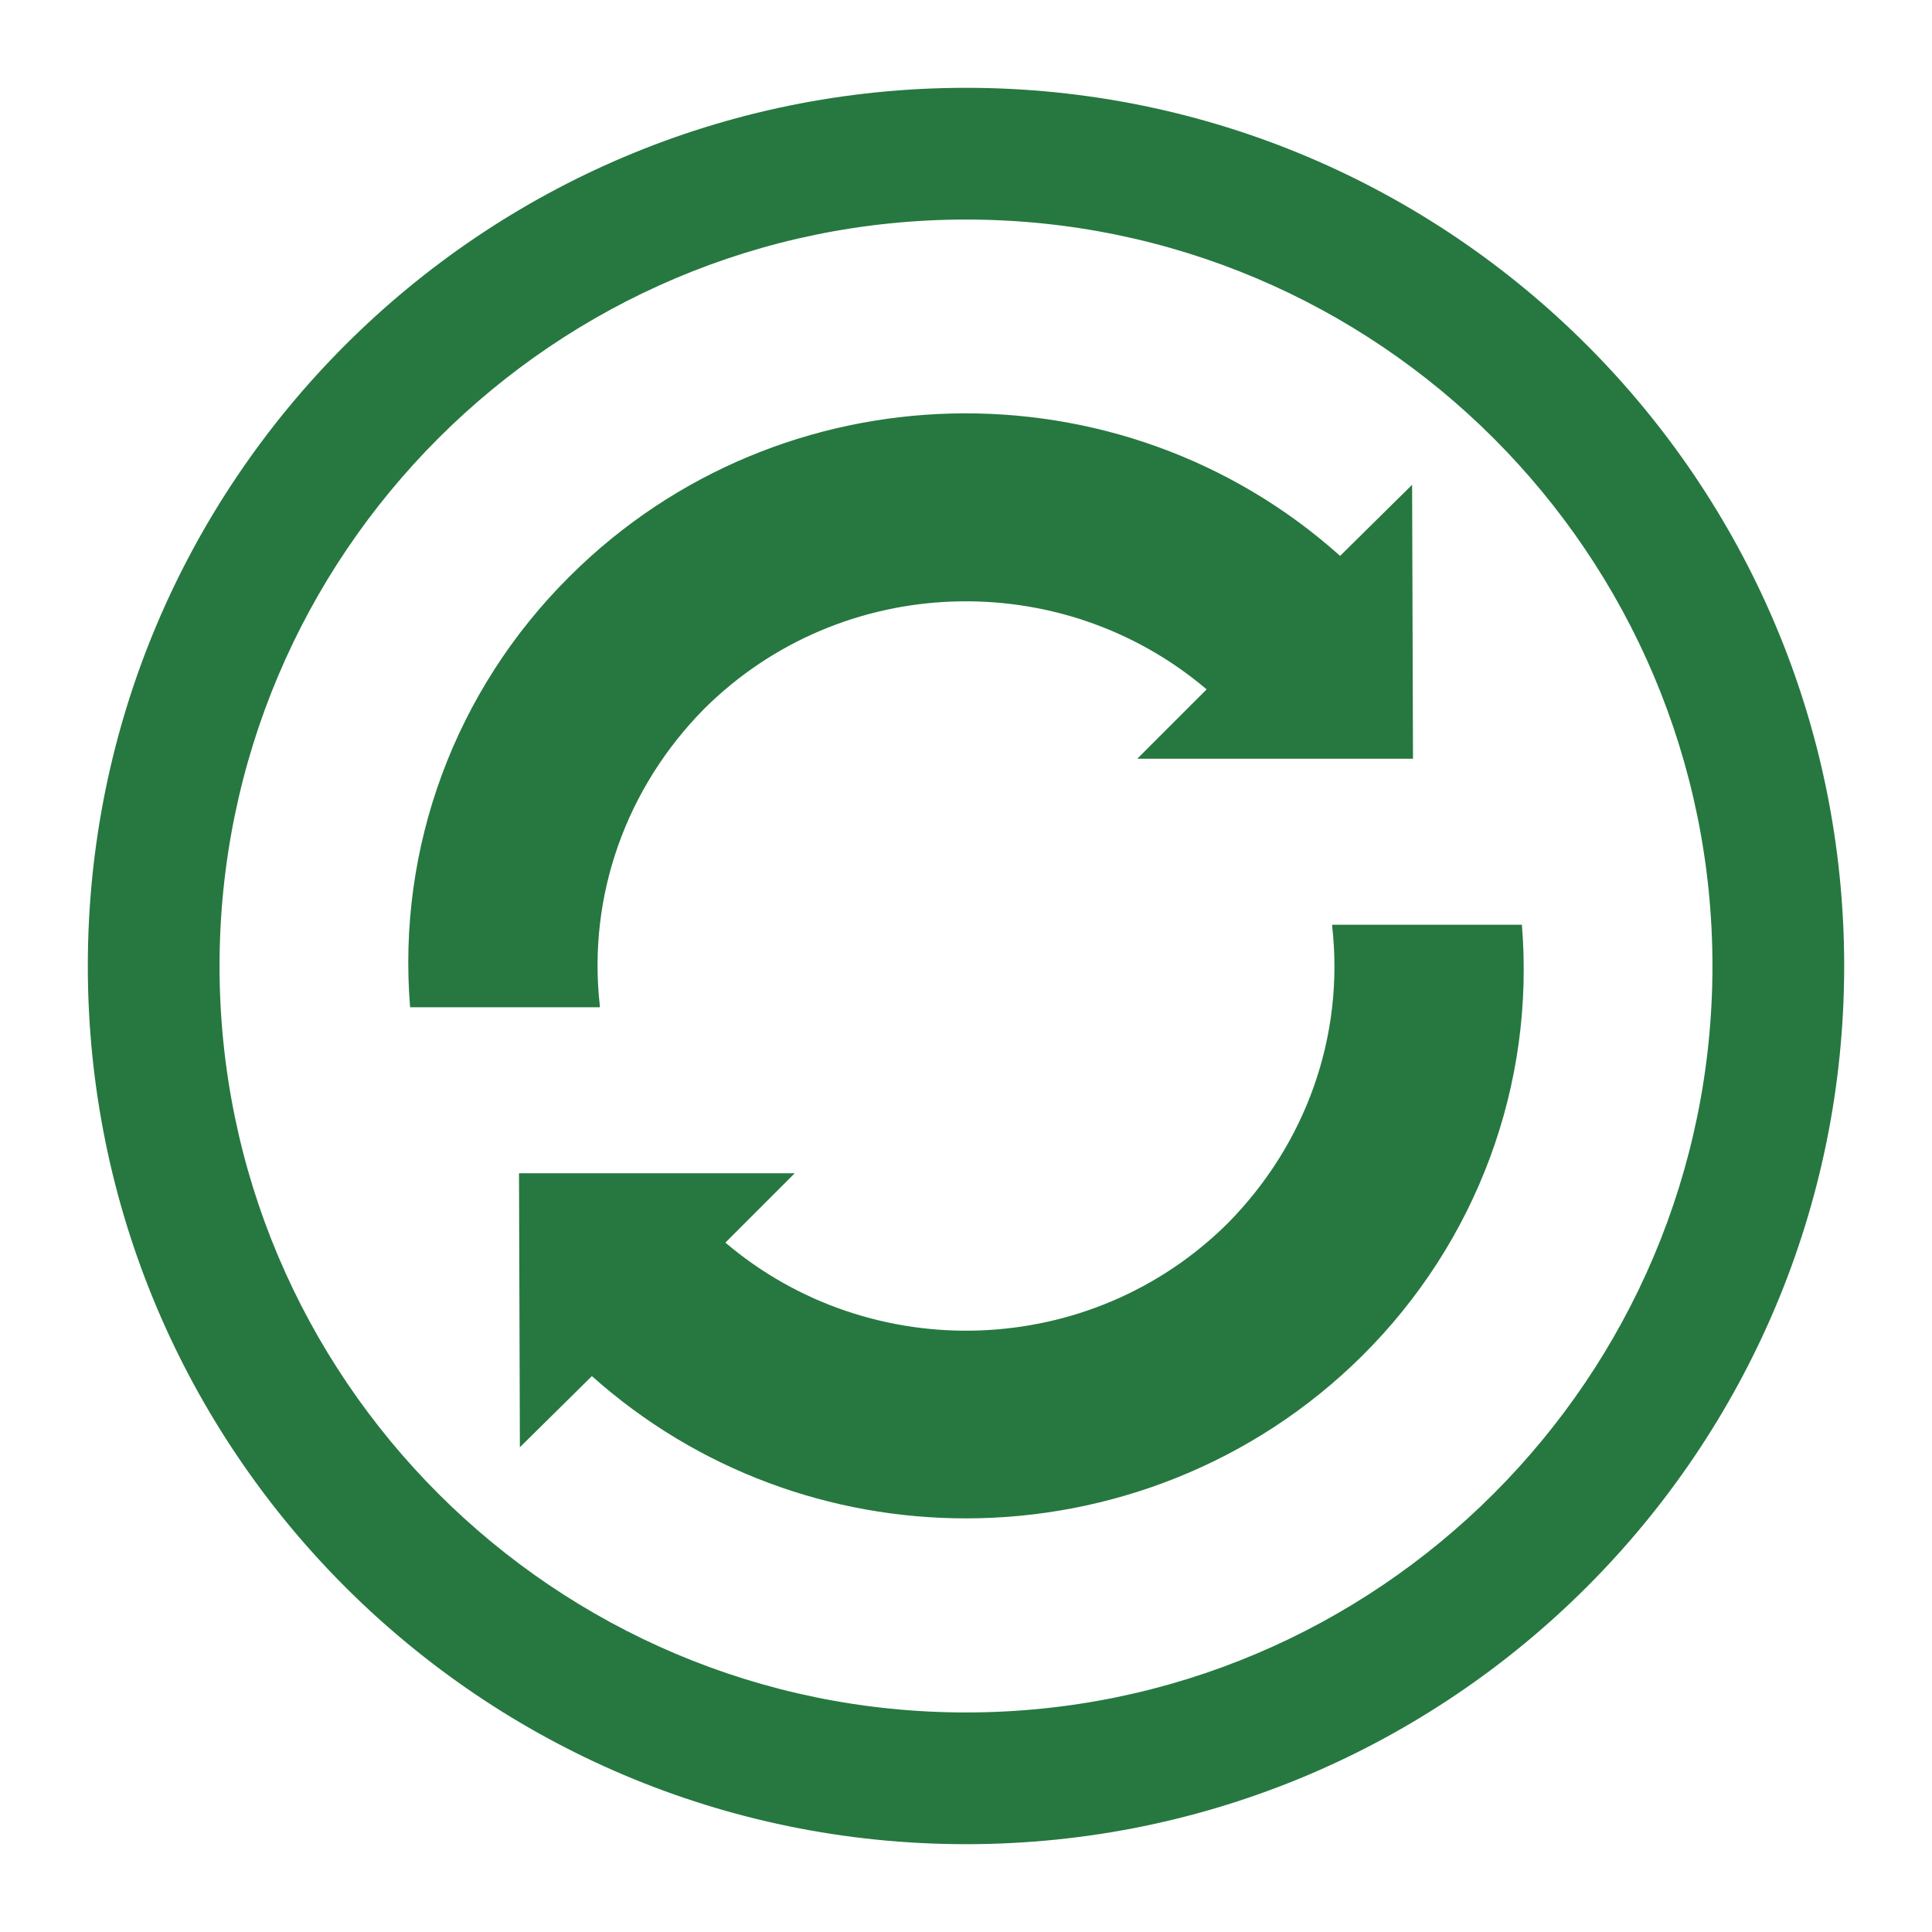 <?xml version="1.0" encoding="UTF-8"?>
<svg xmlns="http://www.w3.org/2000/svg" xmlns:xlink="http://www.w3.org/1999/xlink" version="1.1" id="Layer_1" x="0px" y="0px" viewBox="0 0 220 220" style="enable-background:new 0 0 220 220;" xml:space="preserve">
<style type="text/css">
	.st0{fill:#267840;}
</style>
<path class="st0" d="M68.3,114.5c-1.4-12.5,3-24.8,11.9-33.8c15.6-15.5,40.6-16.3,57.2-2.2l-7.9,7.9h31.4l-0.1-31.2l-8.2,8.1  c-25-22.4-63.7-21.6-87.7,2.3c-13.1,13-19.7,30.9-18.2,49.1h21.6C68.3,114.6,68.3,114.6,68.3,114.5z M173.3,105.3h-21.6  c0,0.1,0,0.1,0,0.2c1.4,12.5-3,24.8-11.9,33.8c-15.6,15.5-40.6,16.3-57.2,2.2l7.9-7.9H59.1l0.1,31.2l8.2-8.1  c12.1,10.8,27.3,16.2,42.6,16.2c16.3,0,32.7-6.2,45.1-18.5C168.2,141.4,174.8,123.5,173.3,105.3z M110,10C54.8,10,10,54.8,10,110  s44.8,100,100,100s100-44.8,100-100S165.2,10,110,10z M110,195c-46.9,0-85-38.1-85-85s38.1-85,85-85s85,38.1,85,85  S156.9,195,110,195z"></path>
</svg>
